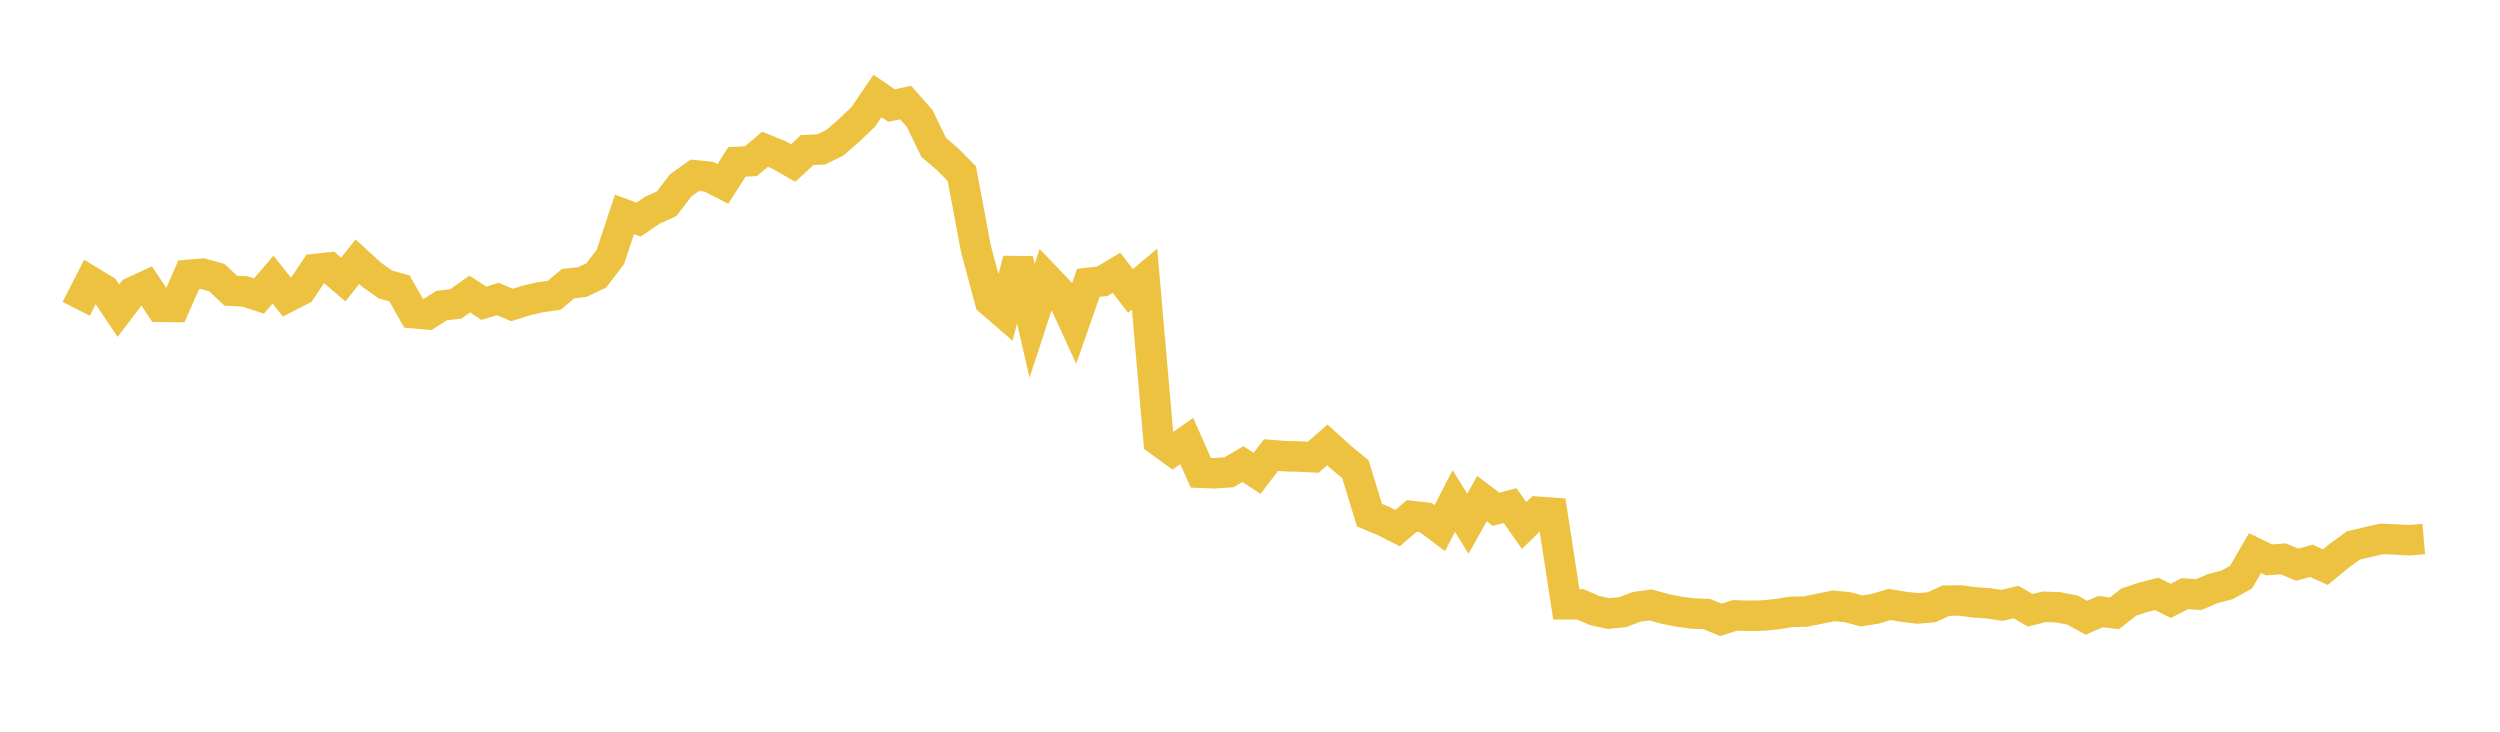 <svg width="164" height="48" xmlns="http://www.w3.org/2000/svg" xmlns:xlink="http://www.w3.org/1999/xlink"><path fill="none" stroke="rgb(237,194,64)" stroke-width="2" d="M5,20.259L5.922,18.451L6.844,19.01L7.766,20.382L8.689,19.167L9.611,18.74L10.533,20.125L11.455,20.138L12.377,18.031L13.299,17.953L14.222,18.211L15.144,19.073L16.066,19.118L16.988,19.418L17.91,18.342L18.832,19.5L19.754,19.025L20.677,17.645L21.599,17.548L22.521,18.338L23.443,17.168L24.365,18.01L25.287,18.665L26.21,18.923L27.132,20.547L28.054,20.627L28.976,20.043L29.898,19.936L30.82,19.288L31.743,19.894L32.665,19.612L33.587,20.007L34.509,19.715L35.431,19.503L36.353,19.371L37.275,18.604L38.198,18.505L39.12,18.063L40.042,16.857L40.964,14.063L41.886,14.404L42.808,13.782L43.731,13.368L44.653,12.159L45.575,11.501L46.497,11.591L47.419,12.065L48.341,10.624L49.263,10.569L50.186,9.792L51.108,10.166L52.03,10.696L52.952,9.843L53.874,9.805L54.796,9.344L55.719,8.536L56.641,7.653L57.563,6.293L58.485,6.924L59.407,6.727L60.329,7.771L61.251,9.667L62.174,10.457L63.096,11.387L64.018,16.308L64.94,19.75L65.862,20.547L66.784,17.026L67.707,21.045L68.629,18.226L69.551,19.189L70.473,21.196L71.395,18.555L72.317,18.448L73.24,17.891L74.162,19.086L75.084,18.312L76.006,28.906L76.928,29.577L77.85,28.932L78.772,31.012L79.695,31.046L80.617,30.982L81.539,30.444L82.461,31.052L83.383,29.854L84.305,29.927L85.228,29.948L86.15,29.994L87.072,29.188L87.994,30.022L88.916,30.779L89.838,33.797L90.76,34.178L91.683,34.646L92.605,33.852L93.527,33.953L94.449,34.646L95.371,32.868L96.293,34.359L97.216,32.708L98.138,33.408L99.06,33.165L99.982,34.473L100.904,33.573L101.826,33.637L102.749,39.642L103.671,39.646L104.593,40.045L105.515,40.248L106.437,40.16L107.359,39.807L108.281,39.684L109.204,39.939L110.126,40.125L111.048,40.246L111.97,40.282L112.892,40.663L113.814,40.369L114.737,40.398L115.659,40.379L116.581,40.287L117.503,40.137L118.425,40.12L119.347,39.936L120.269,39.745L121.192,39.83L122.114,40.074L123.036,39.931L123.958,39.653L124.88,39.805L125.802,39.915L126.725,39.833L127.647,39.405L128.569,39.391L129.491,39.512L130.413,39.575L131.335,39.714L132.257,39.492L133.18,40.035L134.102,39.807L135.024,39.84L135.946,40.018L136.868,40.524L137.79,40.121L138.713,40.233L139.635,39.504L140.557,39.192L141.479,38.957L142.401,39.418L143.323,38.944L144.246,39.005L145.168,38.608L146.09,38.372L147.012,37.861L147.934,36.282L148.856,36.731L149.778,36.658L150.701,37.044L151.623,36.788L152.545,37.207L153.467,36.443L154.389,35.78L155.311,35.562L156.234,35.353L157.156,35.388L158.078,35.442L159,35.361"></path></svg>